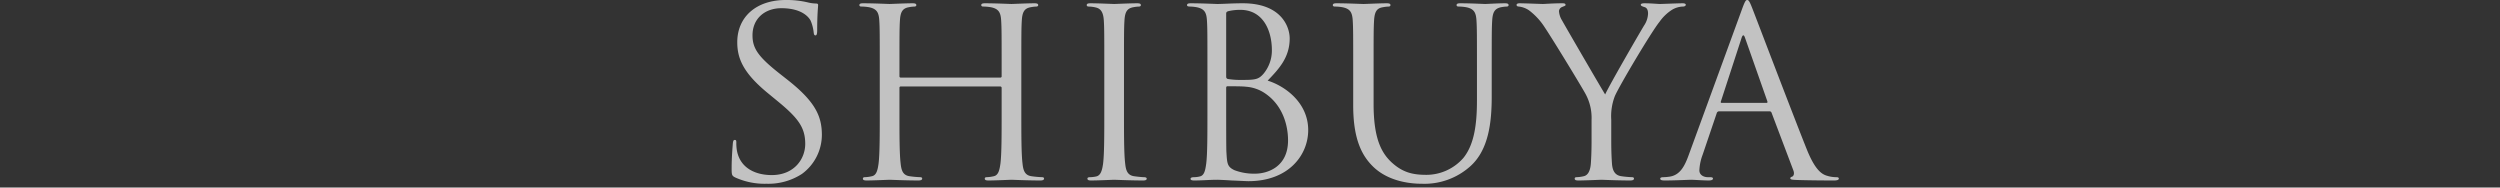 <svg xmlns="http://www.w3.org/2000/svg" xmlns:xlink="http://www.w3.org/1999/xlink" width="640" height="48" viewBox="0 0 640 48"><rect x="0" y="0" width="640" height="48" fill="#333333" stroke="none"/><defs><linearGradient id="a" x1="0.647" y1="0.637" x2="0" y2="0.62" gradientUnits="objectBoundingBox"><stop offset="0" stop-color="#023"/><stop offset="1" stop-color="#39718d"/></linearGradient><clipPath id="b"><rect width="640" height="48" transform="translate(1920 1197) rotate(180)" fill="url(#a)" style="mix-blend-mode:multiply;isolation:isolate"/></clipPath></defs><g transform="translate(-1280 -1149)" clip-path="url(#b)"><path d="M-128.76,1.02A15.781,15.781,0,0,0-119.7-1.5a12.432,12.432,0,0,0,5.1-9.96c0-4.8-1.68-8.52-8.76-14.1l-1.68-1.32c-5.76-4.5-7.32-6.66-7.32-10.08,0-4.38,3.24-6.96,7.38-6.96,5.52,0,7.14,2.52,7.5,3.18a10.543,10.543,0,0,1,.78,3c.06.48.12.78.48.78.3,0,.42-.42.42-1.38,0-4.08.24-6.06.24-6.36s-.12-.42-.6-.42a9.815,9.815,0,0,1-2.1-.3,23.269,23.269,0,0,0-5.58-.6c-7.62,0-12.42,4.38-12.42,10.8,0,4.08,1.44,7.8,7.8,13.02l2.7,2.22c5.16,4.26,6.9,6.66,6.9,10.8,0,3.84-2.82,7.98-8.58,7.98-4.02,0-7.98-1.68-8.88-6.12a10.567,10.567,0,0,1-.18-2.22c0-.48-.06-.66-.42-.66-.3,0-.42.3-.48.96-.06.96-.3,3.36-.3,6.36,0,1.62.06,1.86.9,2.28A18.206,18.206,0,0,0-128.76,1.02Zm34.38-27.18a.316.316,0,0,1-.36-.36v-1.26c0-9.36,0-11.04.12-12.96.12-2.1.6-3.12,2.22-3.42a8.92,8.92,0,0,1,1.5-.18c.24,0,.48-.12.48-.36,0-.36-.3-.48-.96-.48-1.8,0-5.58.18-5.88.18s-4.08-.18-6.78-.18c-.66,0-.96.12-.96.48,0,.24.24.36.48.36a11.221,11.221,0,0,1,2.04.18c1.98.42,2.46,1.38,2.58,3.42.12,1.92.12,3.6.12,12.96v10.56c0,5.76,0,10.5-.3,13.02-.24,1.74-.54,3.06-1.74,3.3a9.263,9.263,0,0,1-1.8.24c-.36,0-.48.18-.48.36,0,.36.3.48.96.48,1.8,0,5.58-.18,5.88-.18s4.08.18,7.38.18c.66,0,.96-.18.96-.48,0-.18-.12-.36-.48-.36A26.169,26.169,0,0,1-92.1-.9c-1.8-.24-2.16-1.56-2.34-3.3-.3-2.52-.3-7.26-.3-13.02v-6.3a.316.316,0,0,1,.36-.36h25.44a.346.346,0,0,1,.36.36v6.3c0,5.76,0,10.5-.3,13.02-.24,1.74-.54,3.06-1.74,3.3a9.263,9.263,0,0,1-1.8.24c-.36,0-.48.18-.48.36,0,.36.3.48.96.48,1.8,0,5.58-.18,5.88-.18s4.08.18,7.38.18c.66,0,.96-.18.96-.48,0-.18-.12-.36-.48-.36A26.17,26.17,0,0,1-60.9-.9c-1.8-.24-2.16-1.56-2.34-3.3-.3-2.52-.3-7.26-.3-13.02V-27.78c0-9.36,0-11.04.12-12.96.12-2.1.6-3.12,2.22-3.42a8.92,8.92,0,0,1,1.5-.18c.24,0,.48-.12.48-.36,0-.36-.3-.48-.96-.48-1.8,0-5.58.18-5.88.18s-4.08-.18-6.78-.18c-.66,0-.96.12-.96.48,0,.24.24.36.48.36a11.221,11.221,0,0,1,2.04.18c1.98.42,2.46,1.38,2.58,3.42.12,1.92.12,3.6.12,12.96v1.26a.316.316,0,0,1-.36.36Zm52.08,8.94c0,5.76,0,10.5-.3,13.02-.24,1.74-.6,3.12-1.8,3.36a8.287,8.287,0,0,1-1.56.18c-.54,0-.66.18-.66.36,0,.36.3.48.96.48,1.8,0,5.58-.18,5.88-.18s4.14.18,7.44.18c.66,0,.9-.18.9-.48,0-.18-.18-.36-.72-.36-.36,0-1.62-.12-2.46-.24-1.8-.24-2.16-1.56-2.34-3.3-.3-2.52-.3-7.26-.3-13.02V-27.78c0-9.36,0-11.04.12-12.96.12-2.1.6-3.12,2.22-3.42a8.92,8.92,0,0,1,1.5-.18c.24,0,.48-.12.48-.36,0-.36-.3-.48-.96-.48-1.8,0-5.58.18-5.88.18s-4.08-.18-6.06-.18c-.66,0-.96.12-.96.48,0,.24.24.36.48.36a7.874,7.874,0,0,1,1.86.24c1.32.3,1.92,1.32,2.04,3.36.12,1.92.12,3.6.12,12.96Zm26.4,0c0,5.76,0,10.5-.3,13.02-.24,1.74-.48,3.12-1.68,3.36a6.3,6.3,0,0,1-1.44.18c-.78,0-.9.24-.9.42,0,.3.3.42.96.42,2.1,0,3.96-.18,5.88-.18.24,0,1.92.06,3.66.18C-7.98.24-6.06.36-5.4.36,4.86.36,9.9-6.3,9.9-12.72,9.9-19.74,3.96-24-.48-25.38c2.82-2.94,5.64-5.88,5.64-10.8,0-3-2.16-9-12-9-2.76,0-5.1.18-6.54.18-.3,0-4.08-.18-6.78-.18-.66,0-.96.12-.96.48,0,.24.24.36.78.36a10.668,10.668,0,0,1,1.74.18c1.98.42,2.46,1.38,2.58,3.42.12,1.92.12,3.6.12,12.96Zm4.8-25.32c0-.36.18-.54.72-.66a13.406,13.406,0,0,1,2.88-.3c5.88,0,8.1,5.34,8.1,10.32a9.275,9.275,0,0,1-2.16,6.06c-1.26,1.44-2.1,1.56-5.46,1.56a21.2,21.2,0,0,1-3.66-.24c-.3-.12-.42-.24-.42-.66Zm0,19.02c0-.3.12-.42.36-.42.9,0,3.9,0,4.68.12a9.918,9.918,0,0,1,4.98,1.74c4.62,3.18,5.82,8.4,5.82,12,0,6.78-5.22,8.52-8.46,8.52A14.109,14.109,0,0,1-9-2.46c-1.86-.9-1.86-1.74-2.04-4.68-.06-.9-.06-8.34-.06-12.96Zm37.74-4.26c0-9.36,0-11.04.12-12.96.12-2.1.6-3.18,2.22-3.42a8.92,8.92,0,0,1,1.5-.18c.24,0,.48-.12.48-.36,0-.36-.3-.48-.96-.48-1.8,0-5.4.18-5.94.18s-4.2-.18-6.9-.18c-.66,0-.96.12-.96.48,0,.24.24.36.48.36a11.221,11.221,0,0,1,2.04.18c1.98.42,2.46,1.38,2.58,3.42.12,1.92.12,3.6.12,12.96v8.76c0,8.76,2.28,12.96,5.22,15.78C30.9.78,36.96,1.02,39,1.02A17.575,17.575,0,0,0,51.36-3.42c4.8-4.26,5.52-11.46,5.52-17.94v-6.42c0-9.36,0-11.04.12-12.96.12-2.1.6-3.06,2.22-3.42a8.92,8.92,0,0,1,1.5-.18c.24,0,.48-.12.48-.36,0-.36-.3-.48-.96-.48-1.8,0-4.62.18-5.04.18-.36,0-3.66-.18-6.36-.18-.66,0-.96.12-.96.48,0,.24.24.36.48.36a11.221,11.221,0,0,1,2.04.18c1.98.42,2.46,1.38,2.58,3.42.12,1.92.12,3.6.12,12.96v7.5c0,6.18-.72,11.28-3.48,14.7A12.6,12.6,0,0,1,40.2-1.26c-3.42,0-6.12-.54-9.06-3.3-2.58-2.46-4.5-6.18-4.5-14.82ZM82.44-10.2c0,.96,0,3.48-.18,6-.12,1.74-.66,3.06-1.86,3.3a9.263,9.263,0,0,1-1.8.24c-.36,0-.48.18-.48.36,0,.36.3.48.96.48,1.8,0,5.58-.18,5.88-.18s4.08.18,7.38.18c.66,0,.96-.18.96-.48,0-.18-.12-.36-.48-.36a26.169,26.169,0,0,1-2.7-.24c-1.8-.24-2.34-1.56-2.46-3.3-.18-2.52-.18-5.04-.18-6v-5.16a14.353,14.353,0,0,1,.9-6c1.08-2.58,9.48-16.68,11.46-19.08a11.426,11.426,0,0,1,3.18-3.06,5.713,5.713,0,0,1,2.76-.84c.48,0,.78-.18.78-.48,0-.24-.36-.36-.78-.36-1.14,0-5.46.18-5.82.18-.48,0-2.4-.18-3.96-.18-.6,0-.96.12-.96.36,0,.3.36.42.9.6.72.18.96.84.96,1.68a5.855,5.855,0,0,1-1.02,3.06c-1.2,1.98-8.82,15.12-9.96,17.64C84.84-23.58,75.84-39.06,74.88-40.8a5.117,5.117,0,0,1-.78-2.34,1.214,1.214,0,0,1,.78-1.08c.54-.24.9-.3.9-.54s-.12-.42-.78-.42c-2.34,0-4.62.18-5.04.18-.3,0-4.8-.18-5.94-.18-.54,0-.78.18-.78.42,0,.3.3.42.6.42a5.74,5.74,0,0,1,2.58.96,16.8,16.8,0,0,1,4.08,4.44c2.1,3.12,10.14,16.32,10.56,17.28a12.724,12.724,0,0,1,1.38,6.3Zm45.54-7.32a.525.525,0,0,1,.54.36L134.1-2.4c.36.96,0,1.5-.36,1.62-.24.06-.42.18-.42.42,0,.36.66.36,1.8.42,4.14.12,8.52.12,9.42.12.66,0,1.2-.12,1.2-.48,0-.3-.3-.36-.66-.36a7.906,7.906,0,0,1-2.34-.36c-1.26-.36-3-1.32-5.16-6.66-3.66-9.12-13.08-33.9-13.98-36.18-.72-1.86-.96-2.16-1.32-2.16s-.6.36-1.32,2.34L107.34-6.42c-1.08,3-2.28,5.28-5.04,5.64a12.694,12.694,0,0,1-1.44.12c-.54,0-.84.12-.84.36,0,.36.36.48,1.14.48,2.82,0,6.12-.18,6.78-.18s3.06.18,4.5.18c.54,0,1.08-.12,1.08-.48,0-.24-.18-.36-.78-.36h-.54c-1.02,0-2.16-.54-2.16-1.74a12.669,12.669,0,0,1,.84-4.02l3.6-10.62a.632.632,0,0,1,.6-.48Zm-12.24-2.16c-.18,0-.3-.12-.18-.42l5.28-16.2q.45-1.35.9,0l5.7,16.2c.06.24.06.42-.24.42Z" transform="translate(1605 1195.02)" fill="#fff" opacity="0.7"/></g></svg>